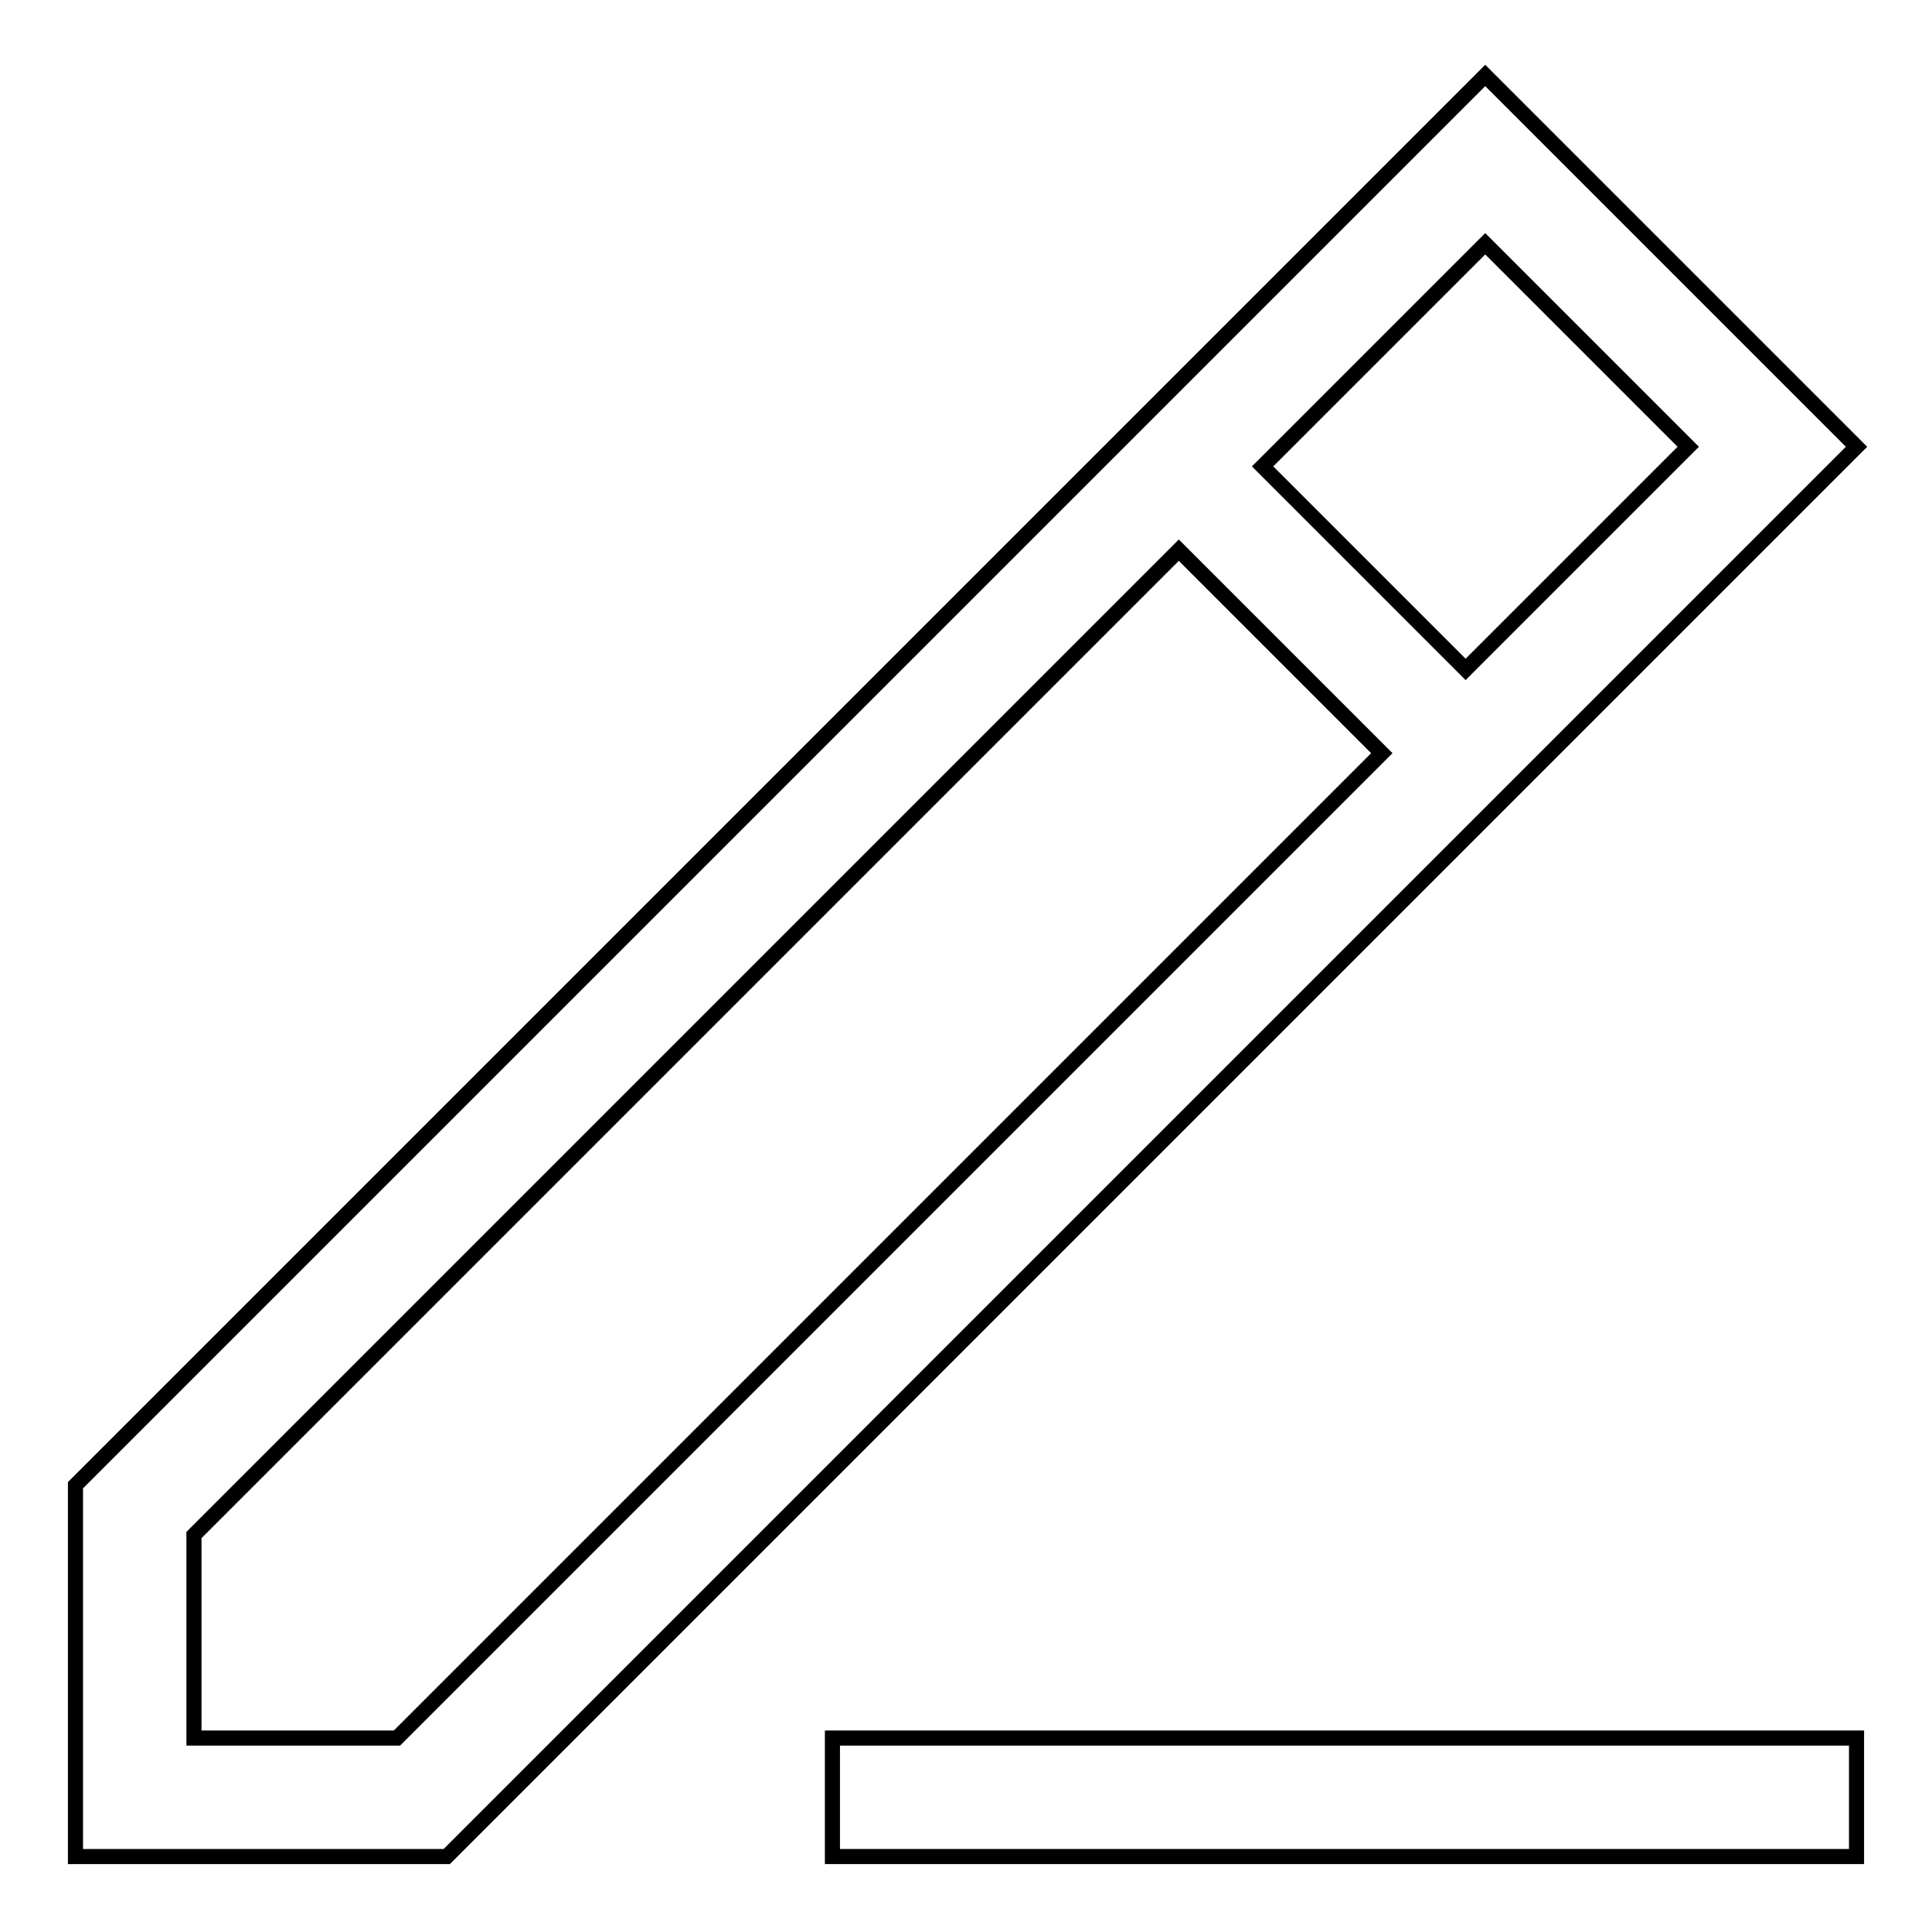 <?xml version="1.0" encoding="utf-8"?>
<!-- Svg Vector Icons : http://www.onlinewebfonts.com/icon -->
<!DOCTYPE svg PUBLIC "-//W3C//DTD SVG 1.1//EN" "http://www.w3.org/Graphics/SVG/1.1/DTD/svg11.dtd">
<svg version="1.1" xmlns="http://www.w3.org/2000/svg" xmlns:xlink="http://www.w3.org/1999/xlink" x="0px" y="0px" viewBox="0 0 256 256" enable-background="new 0 0 256 256" xml:space="preserve">
<g><g><path stroke-width="2" fill-opacity="0" stroke="#000000"  d="M196.8,10L10,196.8V246h49.2L246,59.2L196.8,10L196.8,10z M52.6,230.3H25.7v-26.9L156.2,72.9l26.9,26.9L52.6,230.3L52.6,230.3z M167.3,61.8l29.5-29.5l26.9,26.9l-29.5,29.5L167.3,61.8L167.3,61.8z"/><path stroke-width="2" fill-opacity="0" stroke="#000000"  d="M110.3,230.3H246V246H110.3V230.3L110.3,230.3z"/></g></g>
</svg>